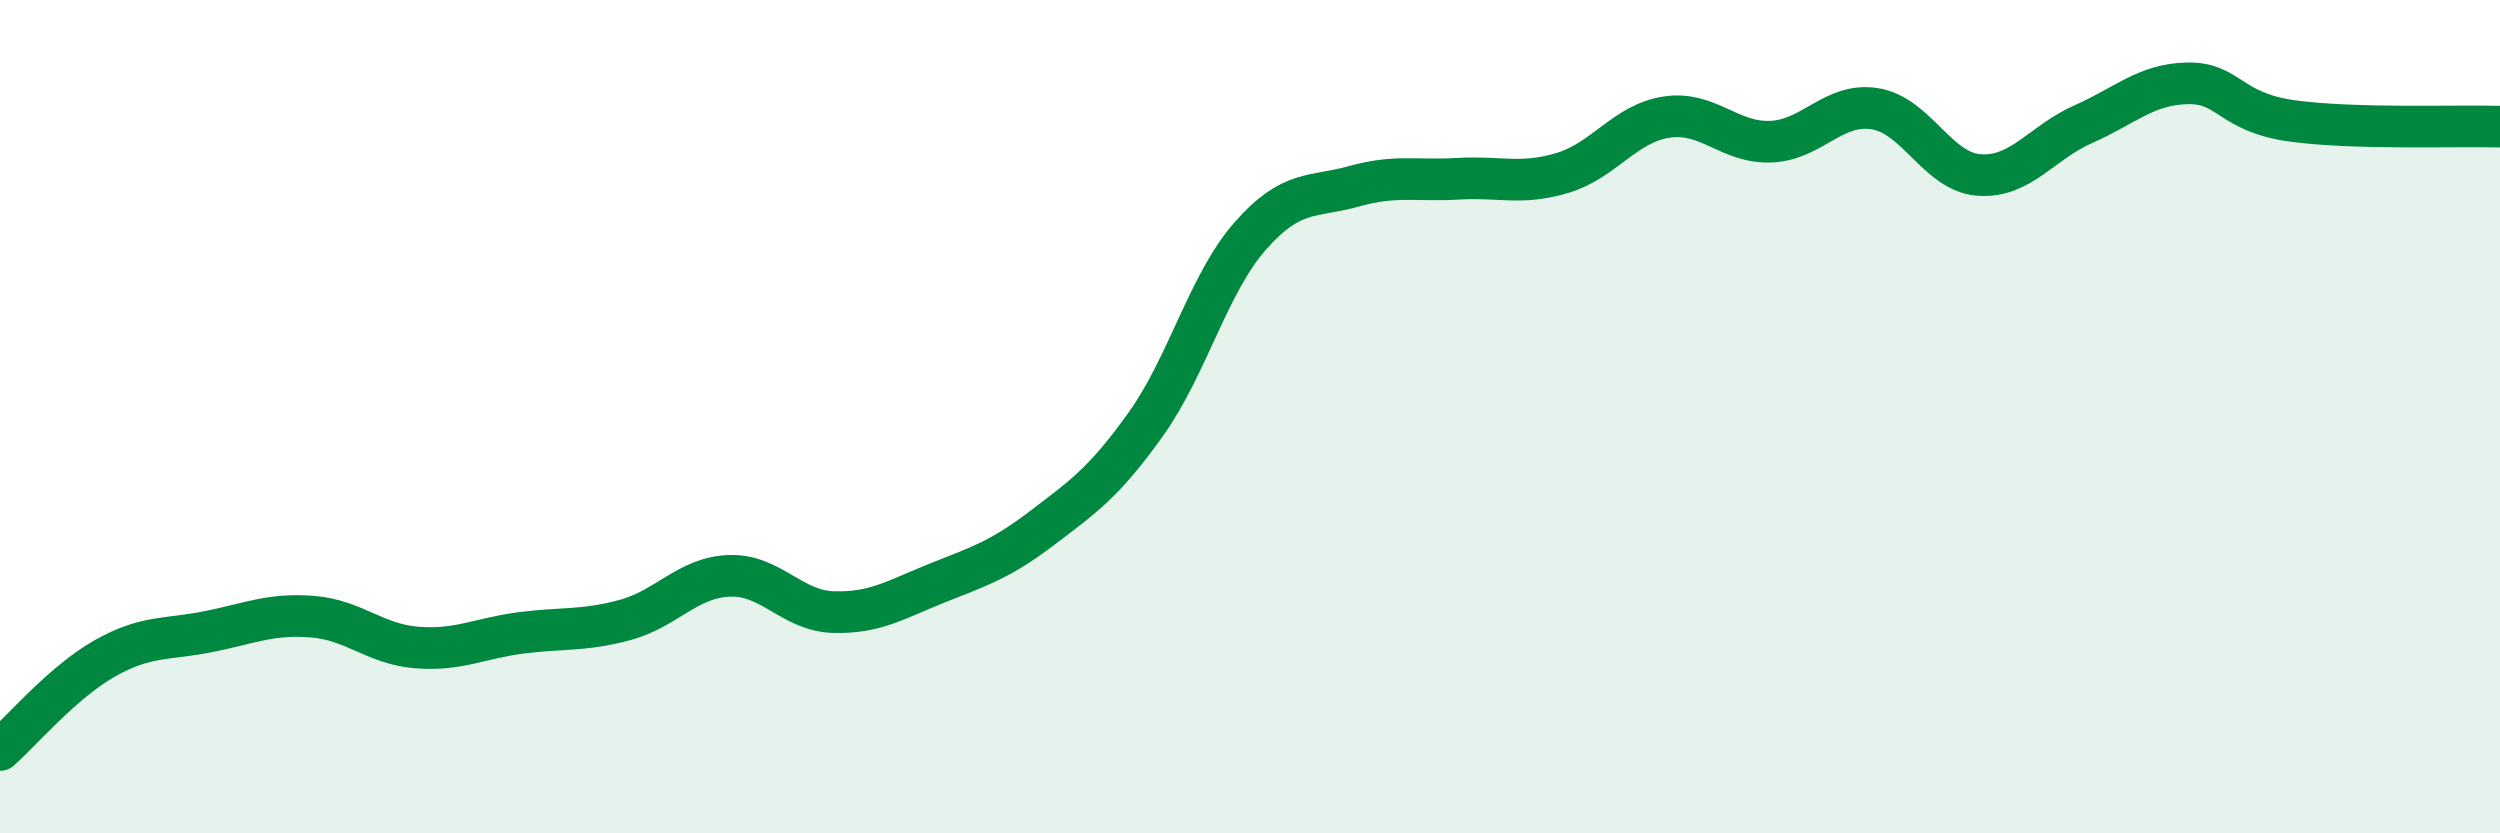 
    <svg width="60" height="20" viewBox="0 0 60 20" xmlns="http://www.w3.org/2000/svg">
      <path
        d="M 0,18 C 0.5,17.56 1.5,16.38 2.5,15.81 C 3.5,15.24 4,15.36 5,15.16 C 6,14.96 6.5,14.72 7.5,14.8 C 8.5,14.88 9,15.46 10,15.54 C 11,15.62 11.5,15.32 12.5,15.19 C 13.5,15.06 14,15.15 15,14.88 C 16,14.61 16.5,13.86 17.5,13.82 C 18.5,13.78 19,14.66 20,14.69 C 21,14.72 21.5,14.39 22.5,13.99 C 23.5,13.59 24,13.44 25,12.68 C 26,11.92 26.5,11.58 27.5,10.18 C 28.5,8.78 29,6.81 30,5.67 C 31,4.53 31.5,4.75 32.5,4.47 C 33.5,4.19 34,4.35 35,4.29 C 36,4.23 36.5,4.45 37.5,4.15 C 38.5,3.85 39,2.96 40,2.81 C 41,2.66 41.5,3.44 42.5,3.4 C 43.5,3.36 44,2.45 45,2.61 C 46,2.77 46.5,4.13 47.5,4.2 C 48.5,4.27 49,3.42 50,2.98 C 51,2.54 51.5,2.02 52.5,2 C 53.5,1.98 53.5,2.69 55,2.9 C 56.5,3.11 59,3.01 60,3.04L60 20L0 20Z"
        fill="#008740"
        opacity="0.1"
        stroke-linecap="round"
        stroke-linejoin="round"
      />
      <path
        d="M 0,18 C 0.5,17.56 1.5,16.38 2.5,15.81 C 3.5,15.24 4,15.36 5,15.16 C 6,14.96 6.5,14.72 7.5,14.8 C 8.5,14.88 9,15.46 10,15.54 C 11,15.62 11.5,15.32 12.5,15.19 C 13.5,15.06 14,15.15 15,14.88 C 16,14.61 16.5,13.86 17.5,13.82 C 18.5,13.78 19,14.66 20,14.69 C 21,14.72 21.5,14.39 22.5,13.99 C 23.5,13.59 24,13.44 25,12.68 C 26,11.92 26.5,11.58 27.5,10.18 C 28.5,8.78 29,6.81 30,5.67 C 31,4.53 31.5,4.75 32.5,4.47 C 33.5,4.19 34,4.35 35,4.29 C 36,4.23 36.5,4.45 37.5,4.15 C 38.5,3.85 39,2.96 40,2.81 C 41,2.66 41.5,3.44 42.5,3.4 C 43.5,3.36 44,2.45 45,2.61 C 46,2.77 46.5,4.13 47.5,4.2 C 48.5,4.27 49,3.42 50,2.98 C 51,2.54 51.5,2.02 52.5,2 C 53.5,1.98 53.5,2.69 55,2.9 C 56.5,3.11 59,3.01 60,3.04"
        stroke="#008740"
        stroke-width="1"
        fill="none"
        stroke-linecap="round"
        stroke-linejoin="round"
      />
    </svg>
  